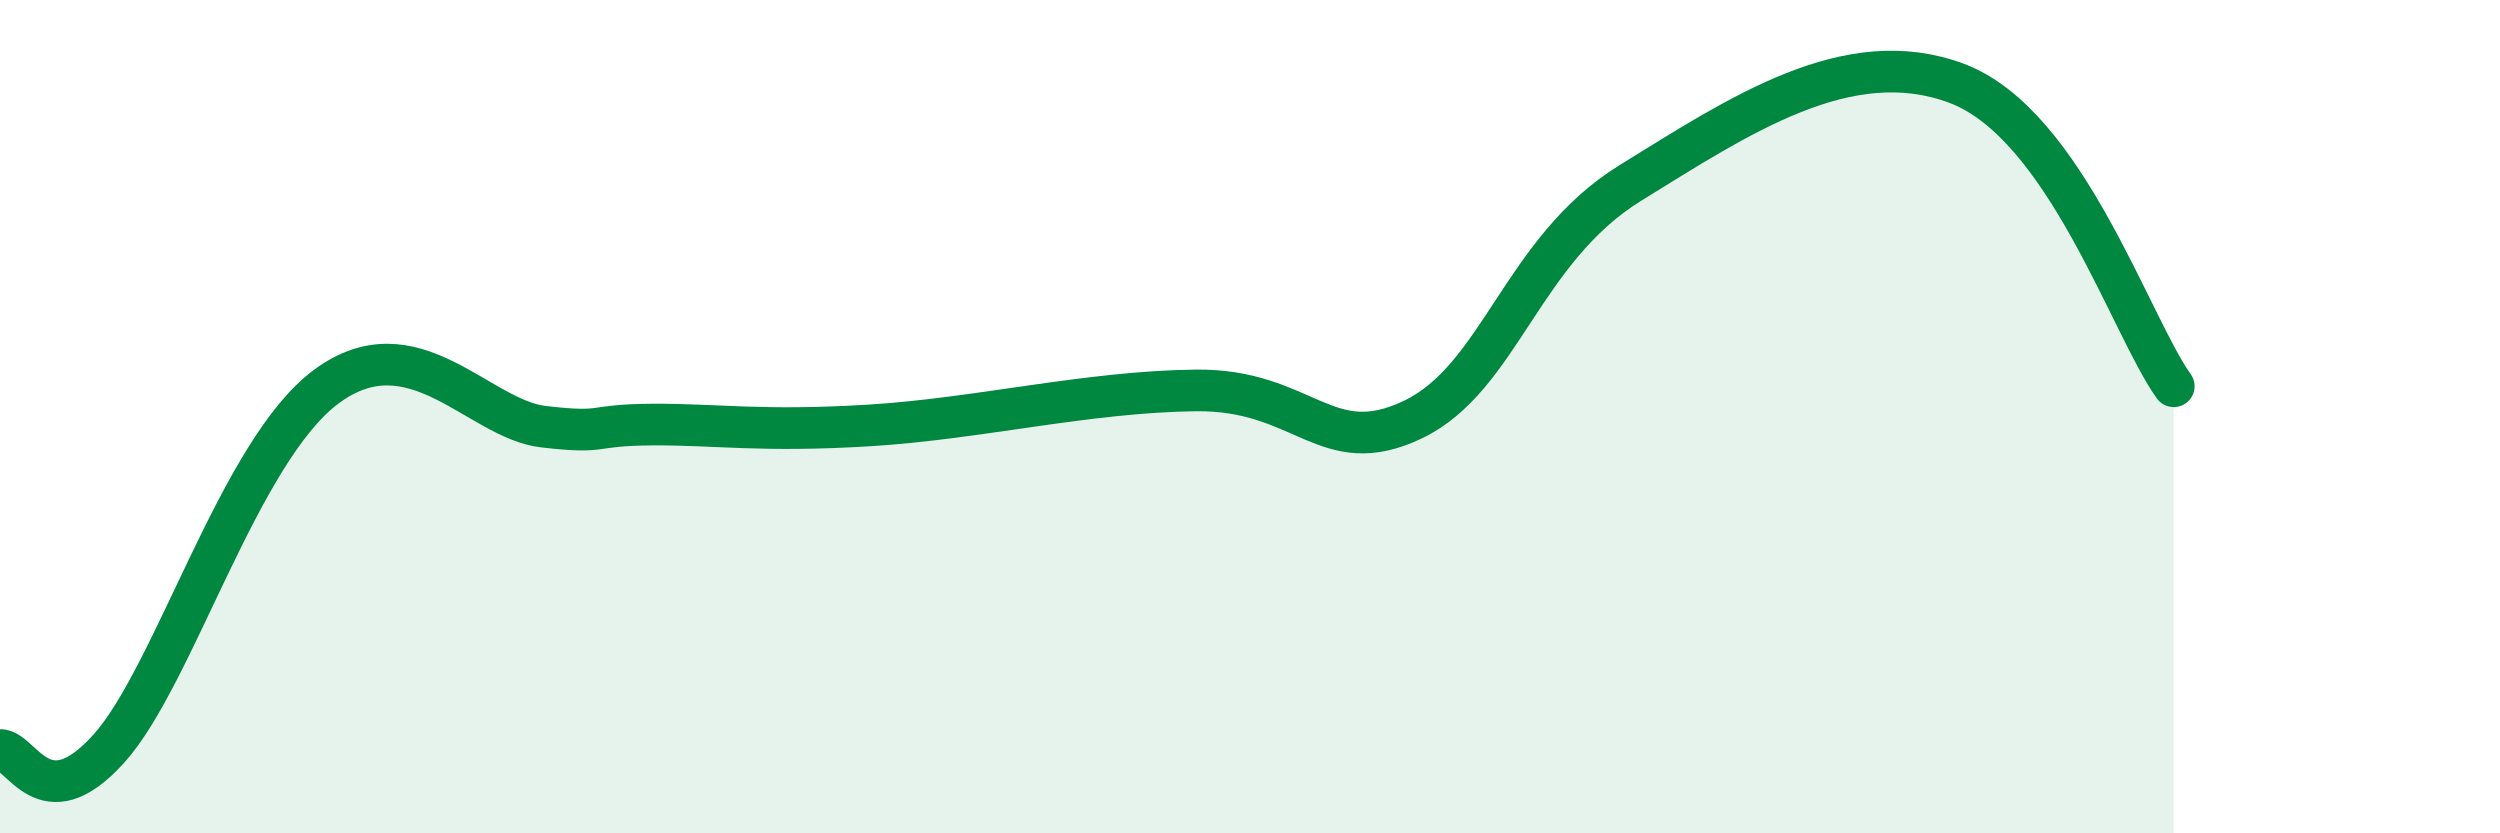 
    <svg width="60" height="20" viewBox="0 0 60 20" xmlns="http://www.w3.org/2000/svg">
      <path
        d="M 0,18 C 0.52,17.99 1.04,19.71 2.61,17.97 C 4.18,16.23 5.74,10.83 7.83,9.28 C 9.92,7.73 11.48,10.06 13.04,10.24 C 14.6,10.42 14.08,10.2 15.65,10.19 C 17.22,10.18 18.26,10.37 20.87,10.21 C 23.48,10.05 26.09,9.4 28.7,9.37 C 31.31,9.34 31.82,11.07 33.91,10.07 C 36,9.07 36.52,6 39.13,4.39 C 41.74,2.78 44.35,1.02 46.96,2 C 49.57,2.98 51.13,7.82 52.17,9.27L52.17 20L0 20Z"
        fill="#008740"
        opacity="0.1"
        stroke-linecap="round"
        stroke-linejoin="round"
      />
      <path
        d="M 0,18 C 0.52,17.99 1.04,19.71 2.61,17.97 C 4.18,16.23 5.74,10.83 7.83,9.28 C 9.92,7.73 11.48,10.06 13.04,10.24 C 14.6,10.42 14.08,10.2 15.65,10.19 C 17.22,10.18 18.26,10.37 20.87,10.21 C 23.48,10.05 26.09,9.4 28.7,9.37 C 31.31,9.34 31.82,11.07 33.91,10.07 C 36,9.07 36.52,6 39.13,4.39 C 41.74,2.78 44.35,1.02 46.96,2 C 49.57,2.98 51.13,7.82 52.17,9.27"
        stroke="#008740"
        stroke-width="1"
        fill="none"
        stroke-linecap="round"
        stroke-linejoin="round"
      />
    </svg>
  